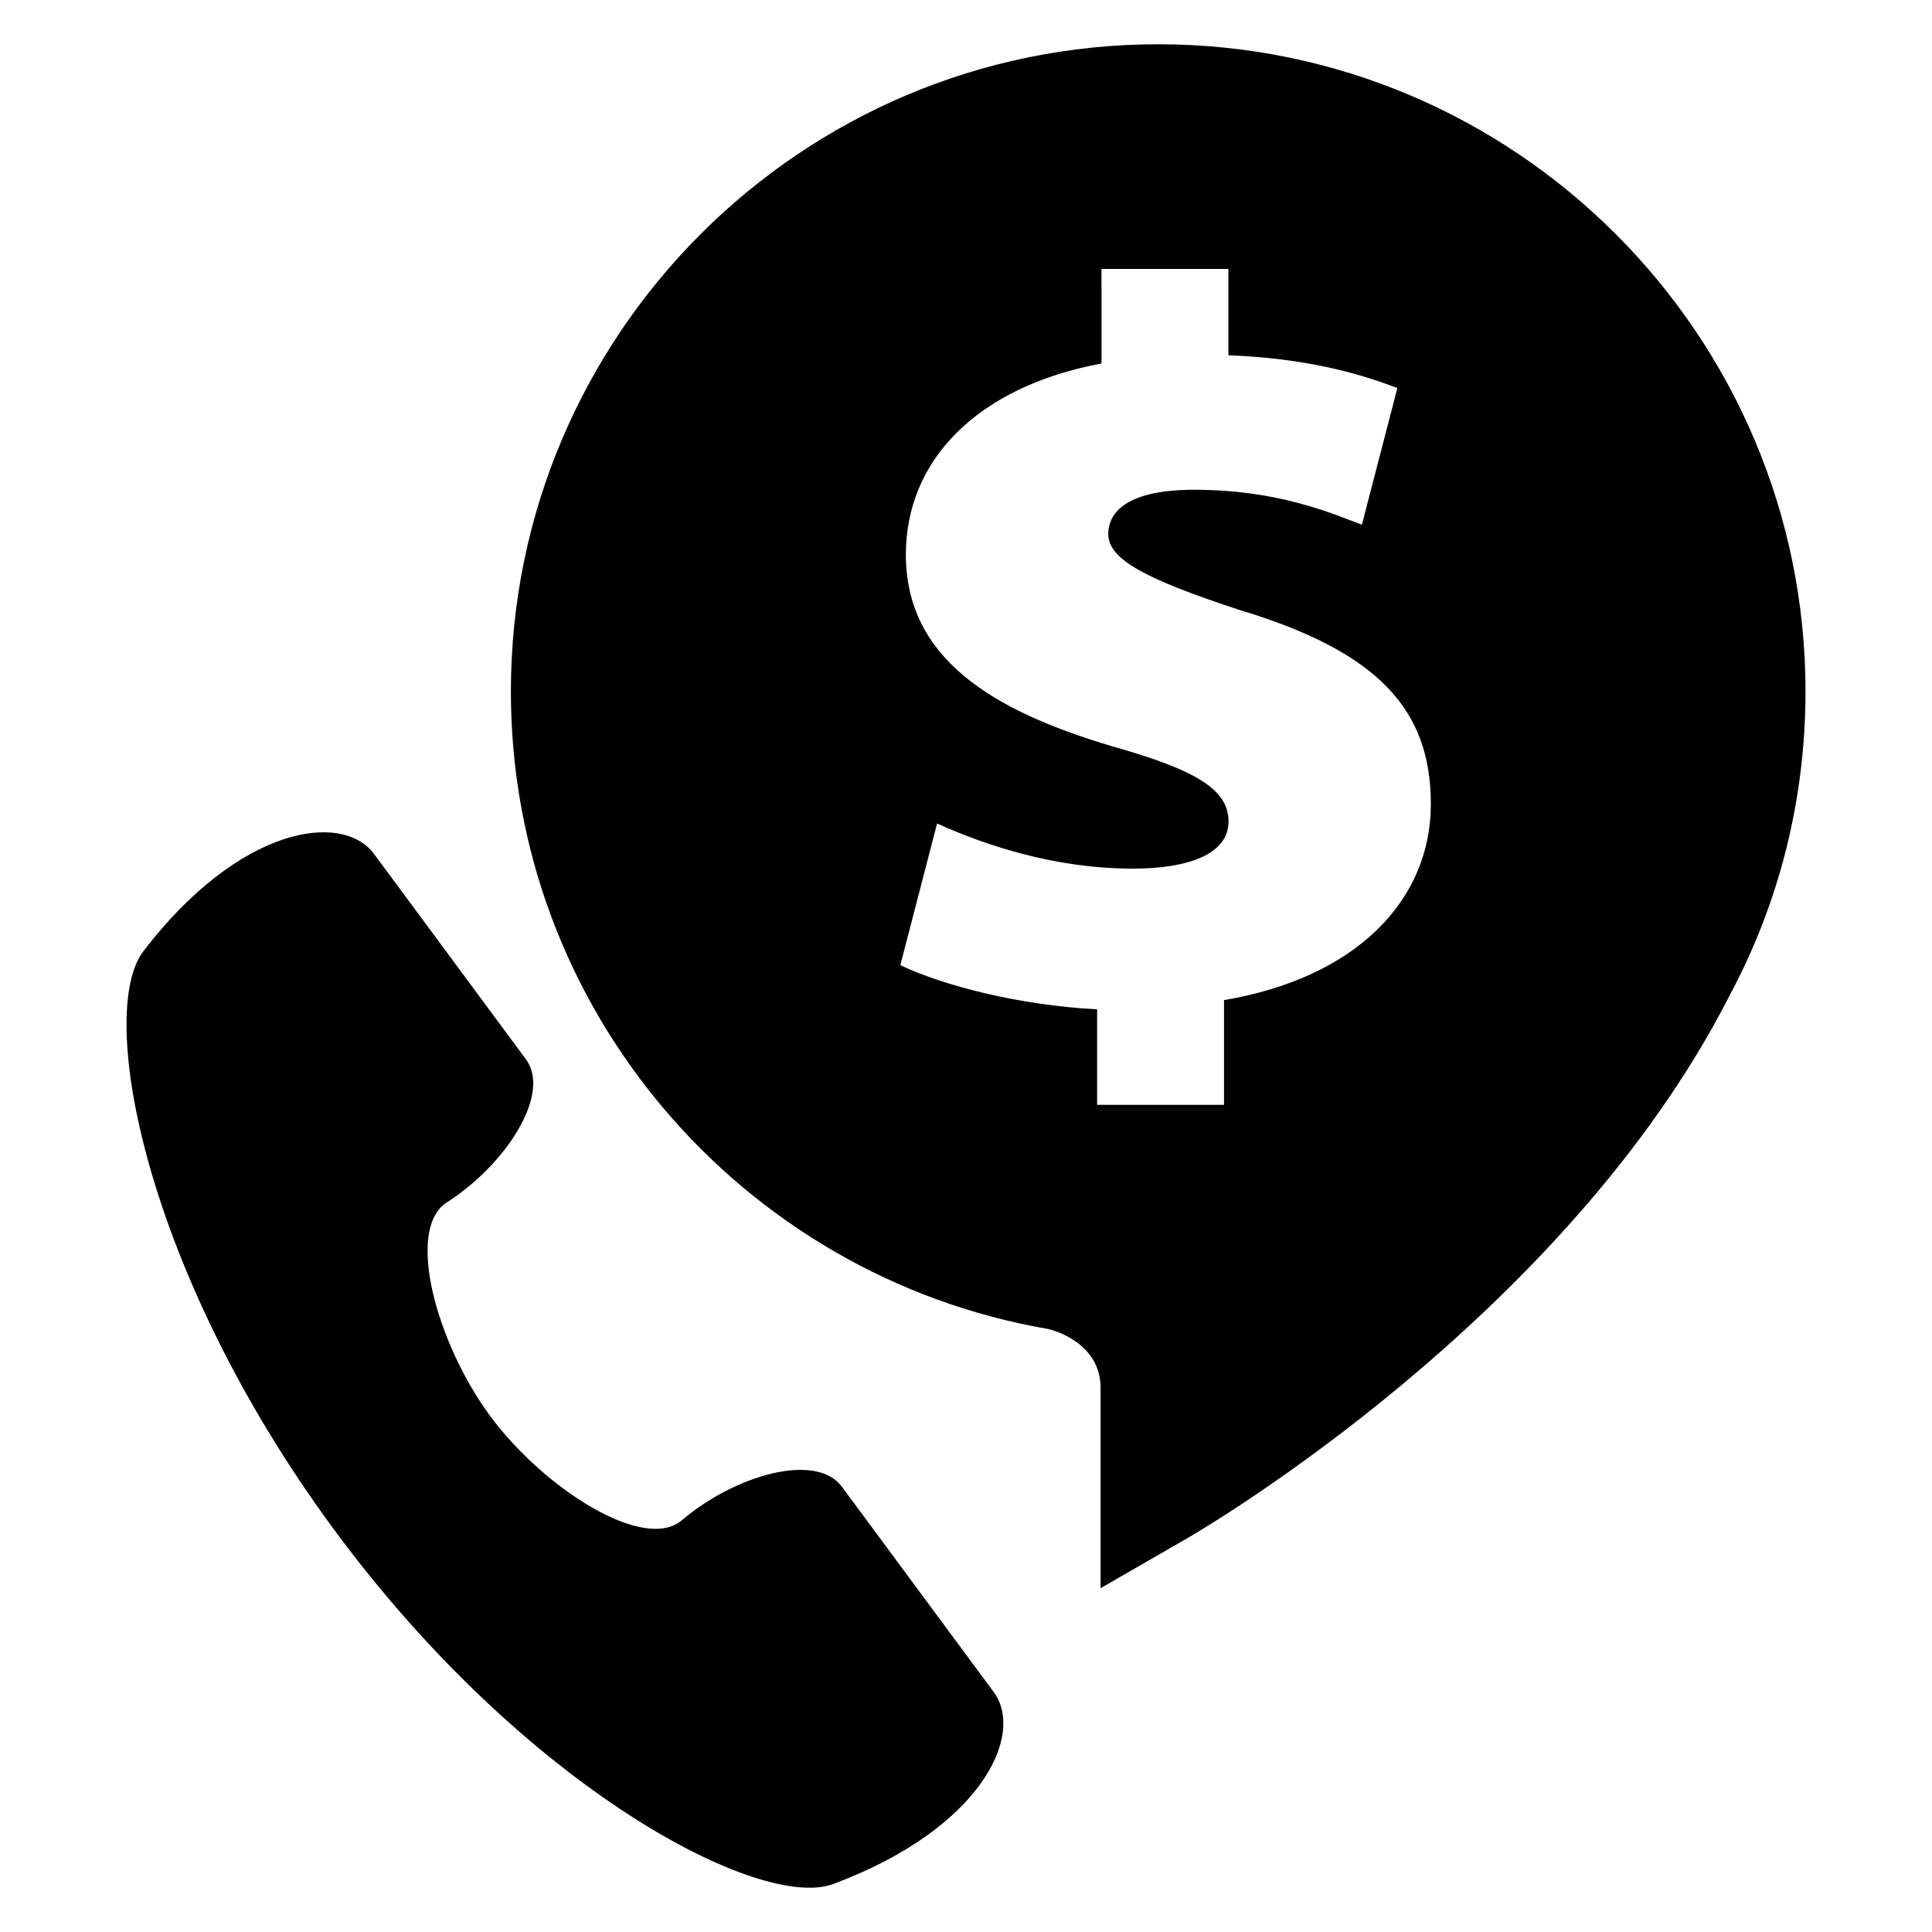 <?xml version="1.0" encoding="UTF-8"?>
<!-- Uploaded to: ICON Repo, www.iconrepo.com, Generator: ICON Repo Mixer Tools -->
<svg fill="#000000" width="800px" height="800px" version="1.1" viewBox="144 144 512 512" xmlns="http://www.w3.org/2000/svg">
 <g>
  <path d="m182 396.09c-12.457 16.273 0.078 85.035 50.793 153.63 50.703 68.562 112.78 100.71 131.98 93.57 39.266-14.594 50.945-39.57 42.562-50.898-14.168-19.16-18.457-24.977-40.227-54.395-6.824-9.238-28.305-3.098-42.41 8.887-10.031 8.551-36.594-8.41-50.777-27.602-14.184-19.16-22.609-49.543-11.496-56.641 15.602-9.969 27.77-28.688 20.945-37.922-21.754-29.434-26.062-35.25-40.227-54.395-8.383-11.352-35.695-7.488-61.148 25.762z"/>
  <path d="m450.93 155.73c-94.578 0-171.54 76.945-171.54 171.52 0 84.531 61.48 154.9 142.09 168.9 2 0.336 14.184 3.879 14.184 15.633v53.113l22.902-13.207c4.305-2.473 100.29-58.688 143.68-143.65 13.266-24.703 20.23-52.199 20.23-80.809-0.004-94.559-76.949-171.5-171.54-171.5zm17.449 253.31v27.754h-33.633v-25.312c-20.609-1.07-40.641-6.246-52.152-11.695l9.742-37.543c13.266 5.969 31.527 11.953 51.848 11.953 14.746 0 25.391-3.816 25.391-12.52-0.016-8.441-8.578-13.602-30.703-19.863-32.105-9.512-54.793-23.402-54.809-50.883 0.016-24.762 18.578-44.352 51.848-50.609l-0.004-25.047h33.633v22.871c20.336 0.809 34.168 4.625 44.777 8.703l-9.402 36.211c-7.953-2.992-22.105-9.266-44.504-9.266-17.391 0-22.703 5.754-22.703 11.727 0 6.793 10.031 11.984 34.762 20.121 37.145 11.16 50.719 26.688 50.719 51.434 0 25.293-19.449 45.98-54.809 51.965z"/>
 </g>
</svg>